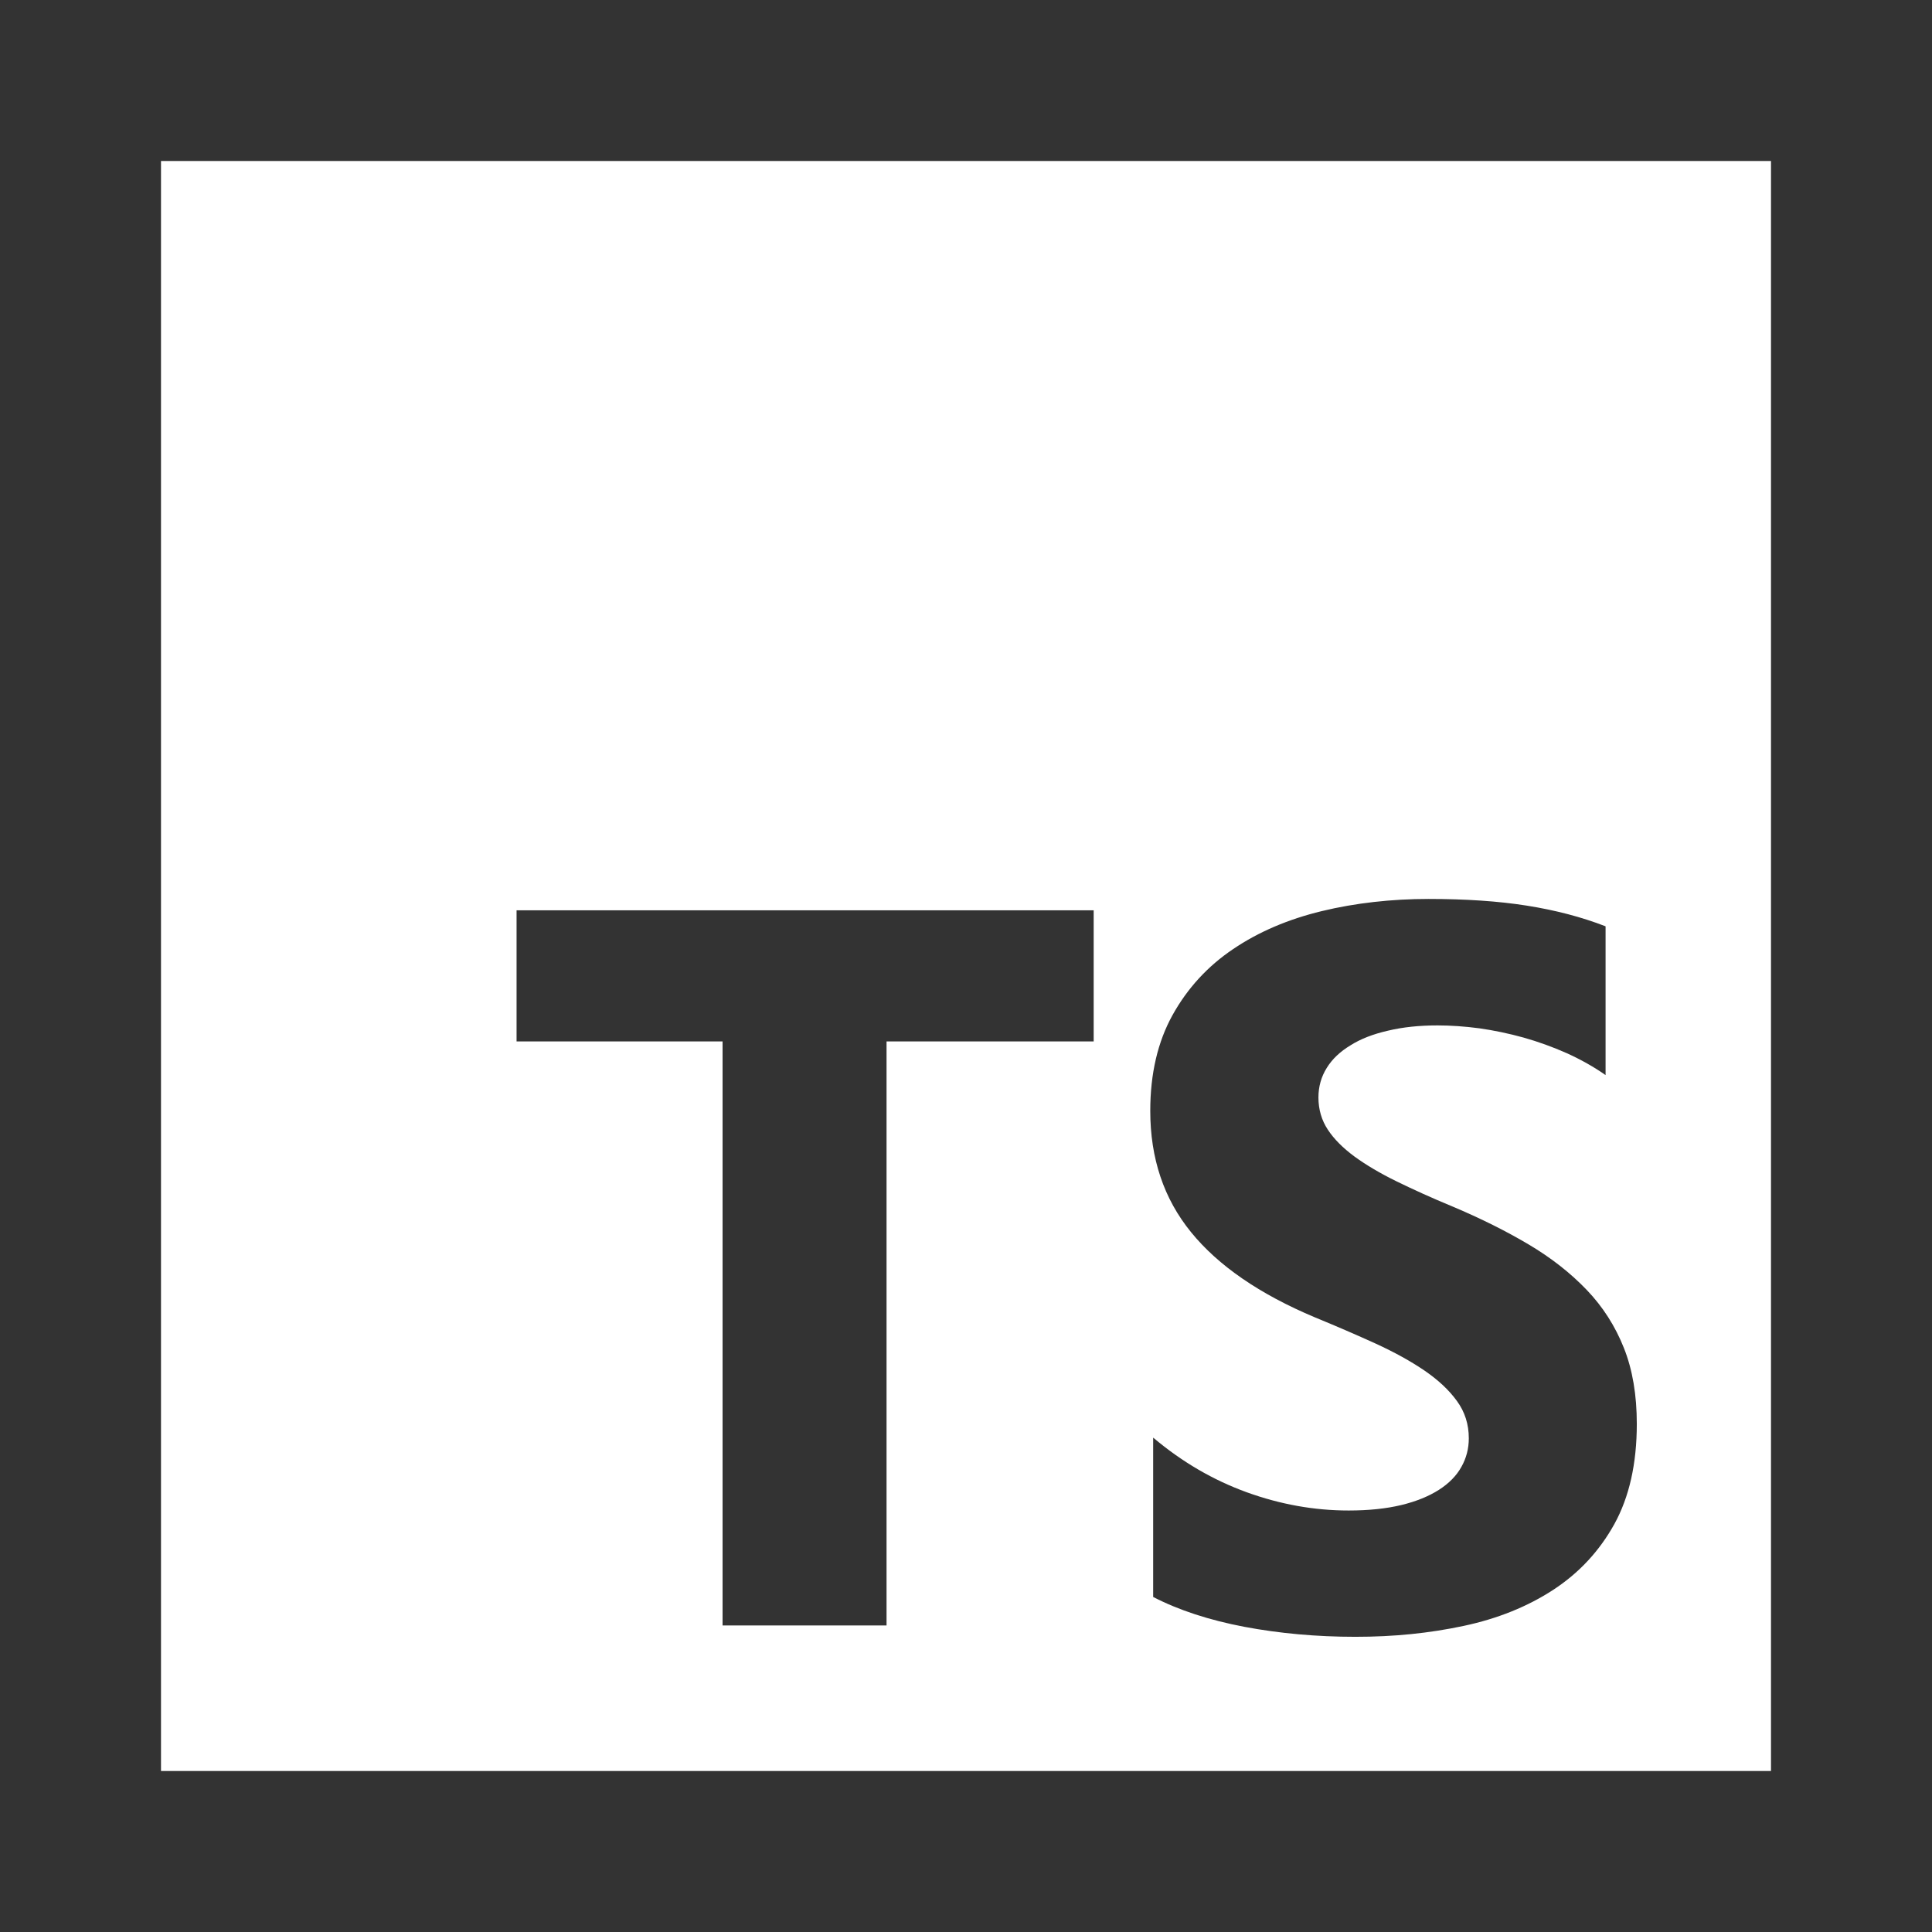 <svg width="24" height="24" viewBox="0 0 24 24" fill="none" xmlns="http://www.w3.org/2000/svg">
<rect x="0" y="0" width="24" height="24" fill="#333333" stroke="none"/>
<path fill-rule="evenodd" clip-rule="evenodd" d="M2 2H22V22H2V2ZM14.325 19.838V17.86L14.328 17.861C14.685 18.162 15.072 18.387 15.489 18.538C15.907 18.689 16.328 18.764 16.754 18.764C17.003 18.764 17.221 18.741 17.408 18.696C17.594 18.651 17.75 18.587 17.875 18.507C18 18.427 18.094 18.331 18.154 18.222C18.215 18.114 18.246 17.995 18.246 17.867C18.246 17.693 18.197 17.538 18.098 17.403C18 17.267 17.865 17.142 17.696 17.026C17.527 16.911 17.325 16.799 17.092 16.692C16.857 16.585 16.605 16.476 16.335 16.365C15.647 16.076 15.134 15.723 14.796 15.307C14.457 14.891 14.289 14.389 14.289 13.8C14.289 13.337 14.382 12.941 14.566 12.609C14.75 12.278 15 12.004 15.318 11.79C15.634 11.576 16.002 11.419 16.42 11.318C16.837 11.217 17.288 11.167 17.747 11.167C18.205 11.167 18.611 11.194 18.966 11.25C19.32 11.306 19.646 11.391 19.945 11.507V13.355C19.798 13.252 19.637 13.162 19.463 13.083C19.289 13.006 19.11 12.941 18.926 12.889C18.742 12.838 18.559 12.8 18.377 12.774C18.195 12.75 18.022 12.738 17.858 12.738C17.633 12.738 17.428 12.759 17.244 12.803C17.059 12.845 16.903 12.905 16.777 12.985C16.649 13.062 16.55 13.155 16.482 13.265C16.413 13.375 16.378 13.498 16.378 13.633C16.378 13.781 16.417 13.915 16.494 14.032C16.572 14.151 16.683 14.261 16.826 14.367C16.969 14.471 17.142 14.574 17.348 14.675C17.553 14.775 17.783 14.88 18.042 14.987C18.393 15.135 18.71 15.293 18.991 15.46C19.271 15.626 19.511 15.815 19.712 16.025C19.913 16.235 20.066 16.476 20.173 16.746C20.28 17.015 20.333 17.329 20.333 17.688C20.333 18.183 20.239 18.597 20.054 18.933C19.867 19.27 19.614 19.541 19.294 19.75C18.975 19.958 18.604 20.108 18.18 20.198C17.755 20.288 17.321 20.333 16.837 20.333C16.354 20.333 15.894 20.291 15.458 20.209C15.023 20.126 14.644 20.003 14.325 19.838ZM13.586 12.937H11.013V20.192H8.976V12.937H6.417V11.308H13.586V12.937Z" fill="white"/>
</svg>
